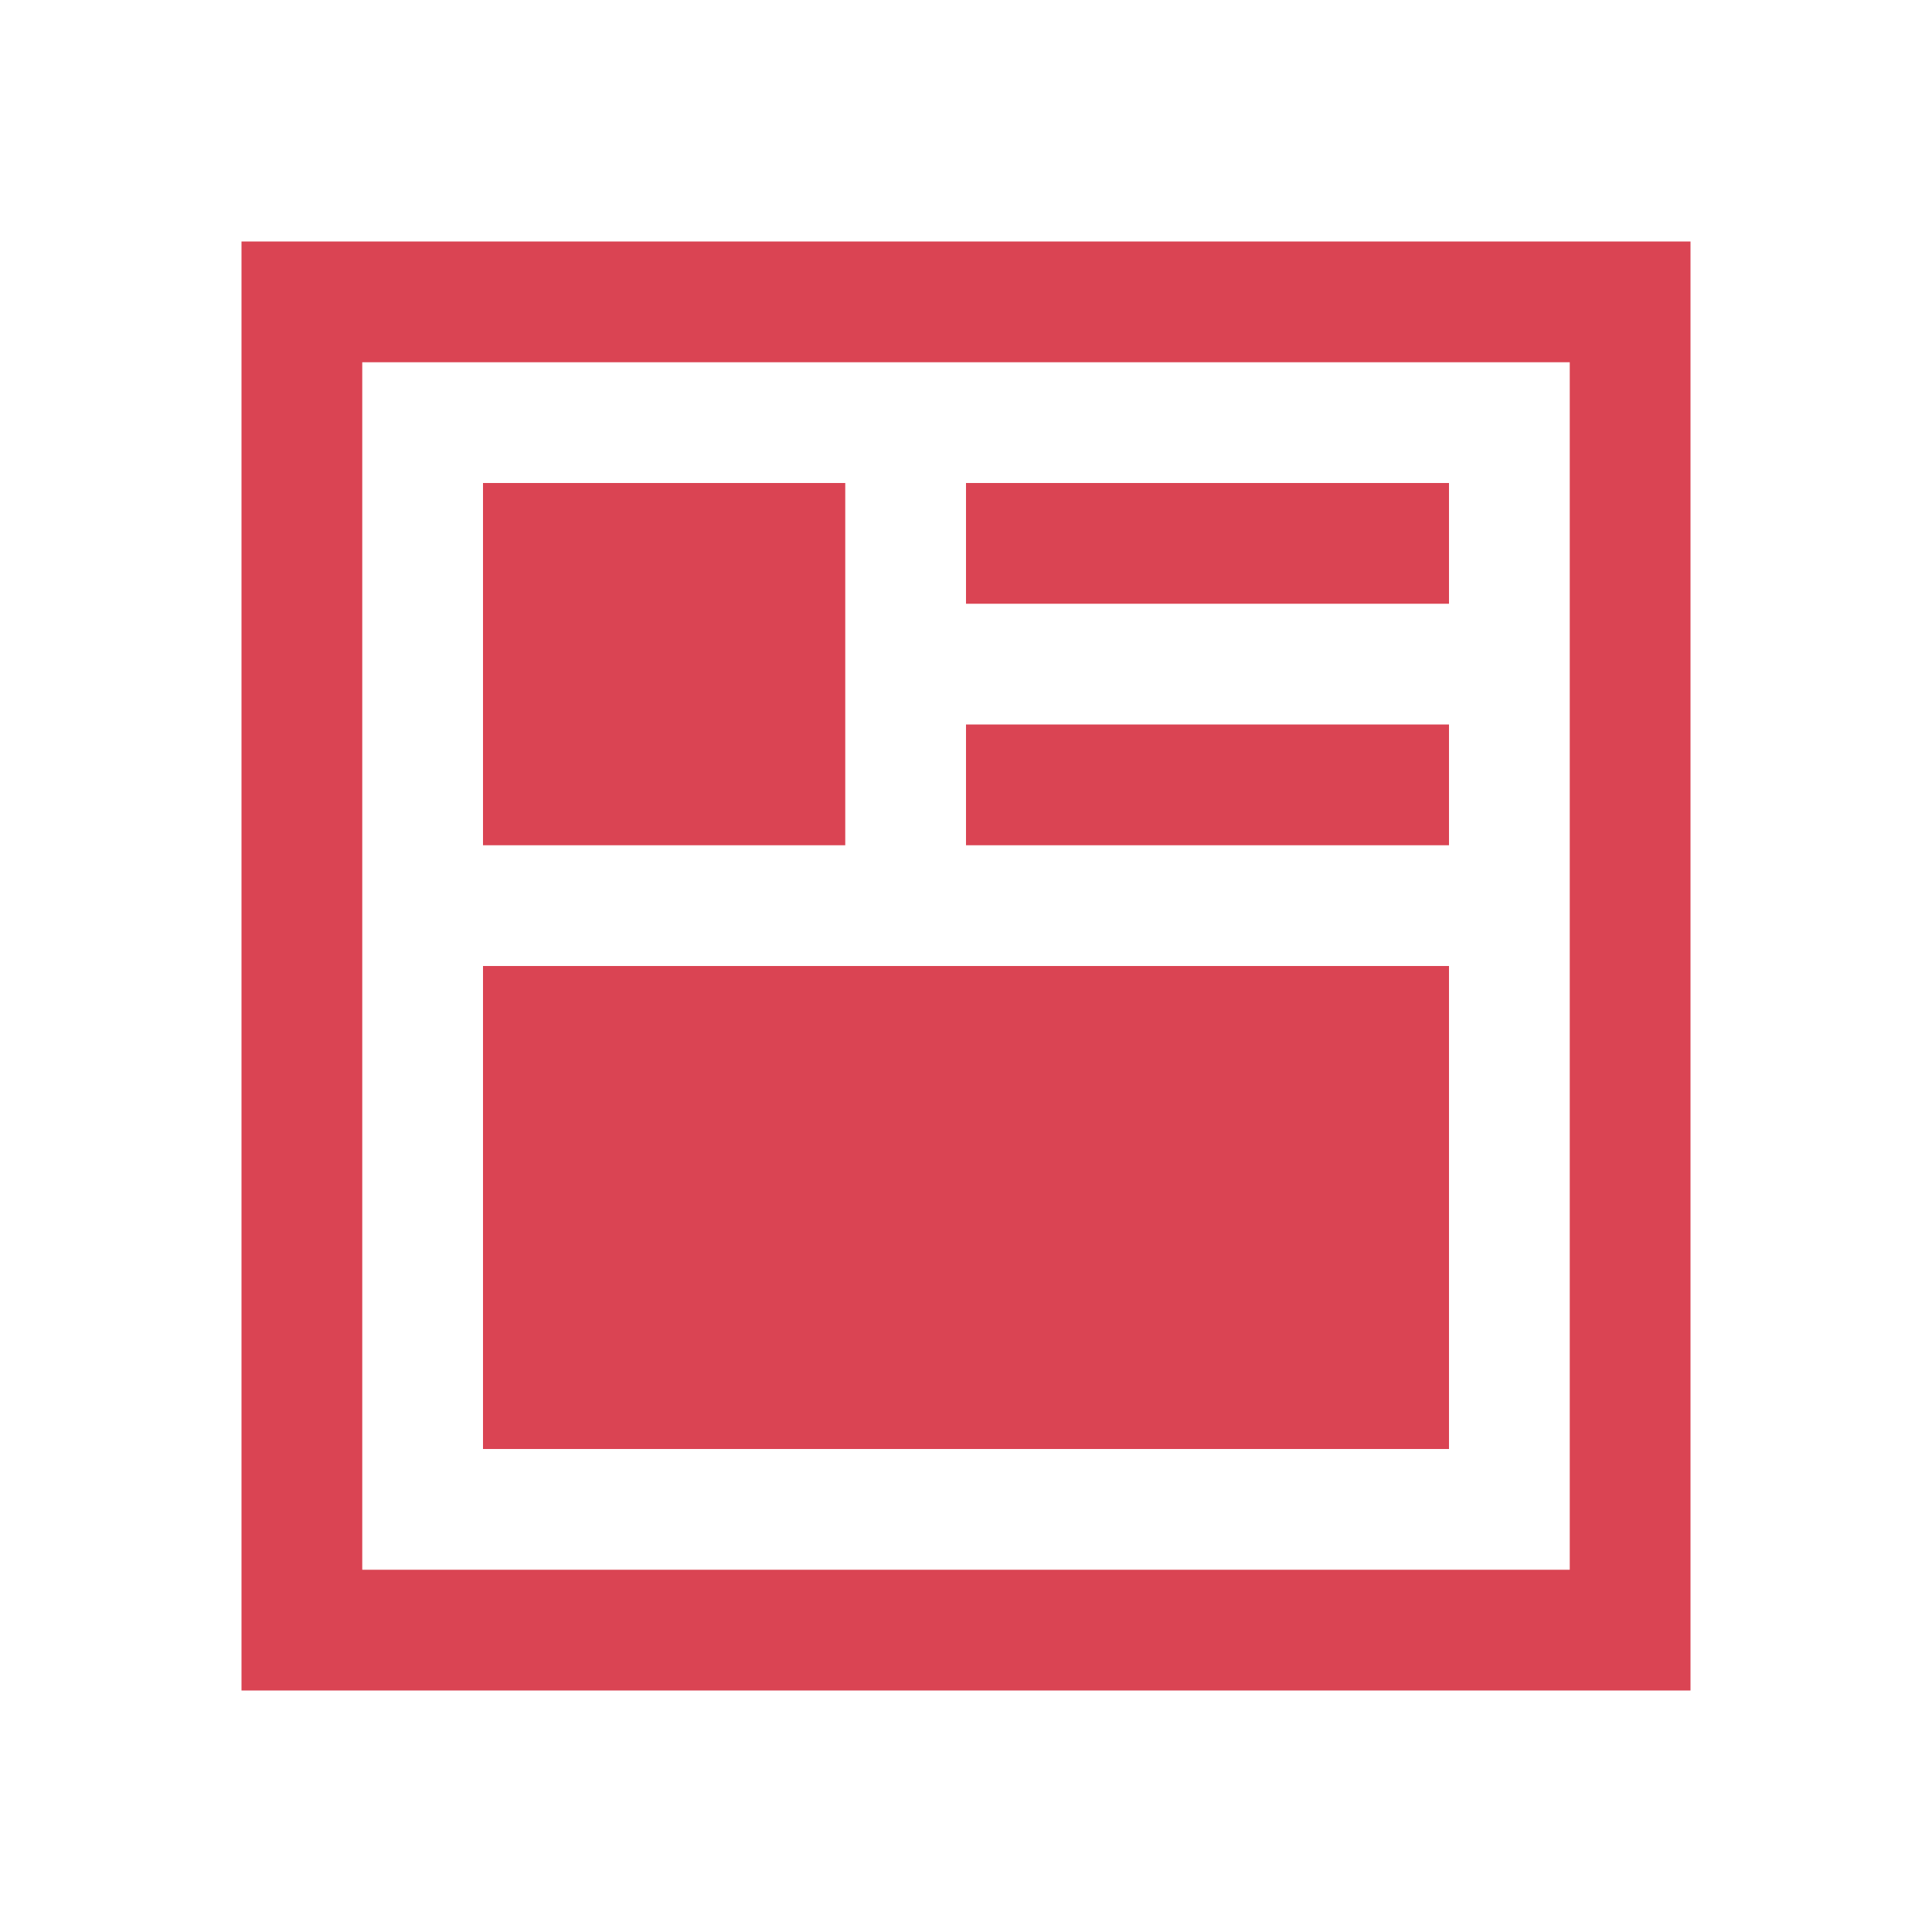 <svg xmlns="http://www.w3.org/2000/svg" viewBox="0 0 16 16">
  <defs id="defs3051">
    <style type="text/css" id="current-color-scheme">
      .ColorScheme-Text {
        color:#363636;
      }
      .ColorScheme-NegativeText {
        color:#da4453;
      }
      </style>
  </defs>
  <path
     style="fill:currentColor;fill-opacity:1;stroke:none" 
     class="ColorScheme-NegativeText"
    d="M 2 2 L 2 14 L 14 14 L 14 2 L 2 2 z M 3 3 L 13 3 L 13 13 L 3 13 L 3 3 z M 4 4 L 4 7 L 7 7 L 7 4 L 4 4 z M 8 4 L 8 5 L 12 5 L 12 4 L 8 4 z M 8 6 L 8 7 L 12 7 L 12 6 L 8 6 z M 4 8 L 4 12 L 12 12 L 12 8 L 4 8 z " />
</svg>
